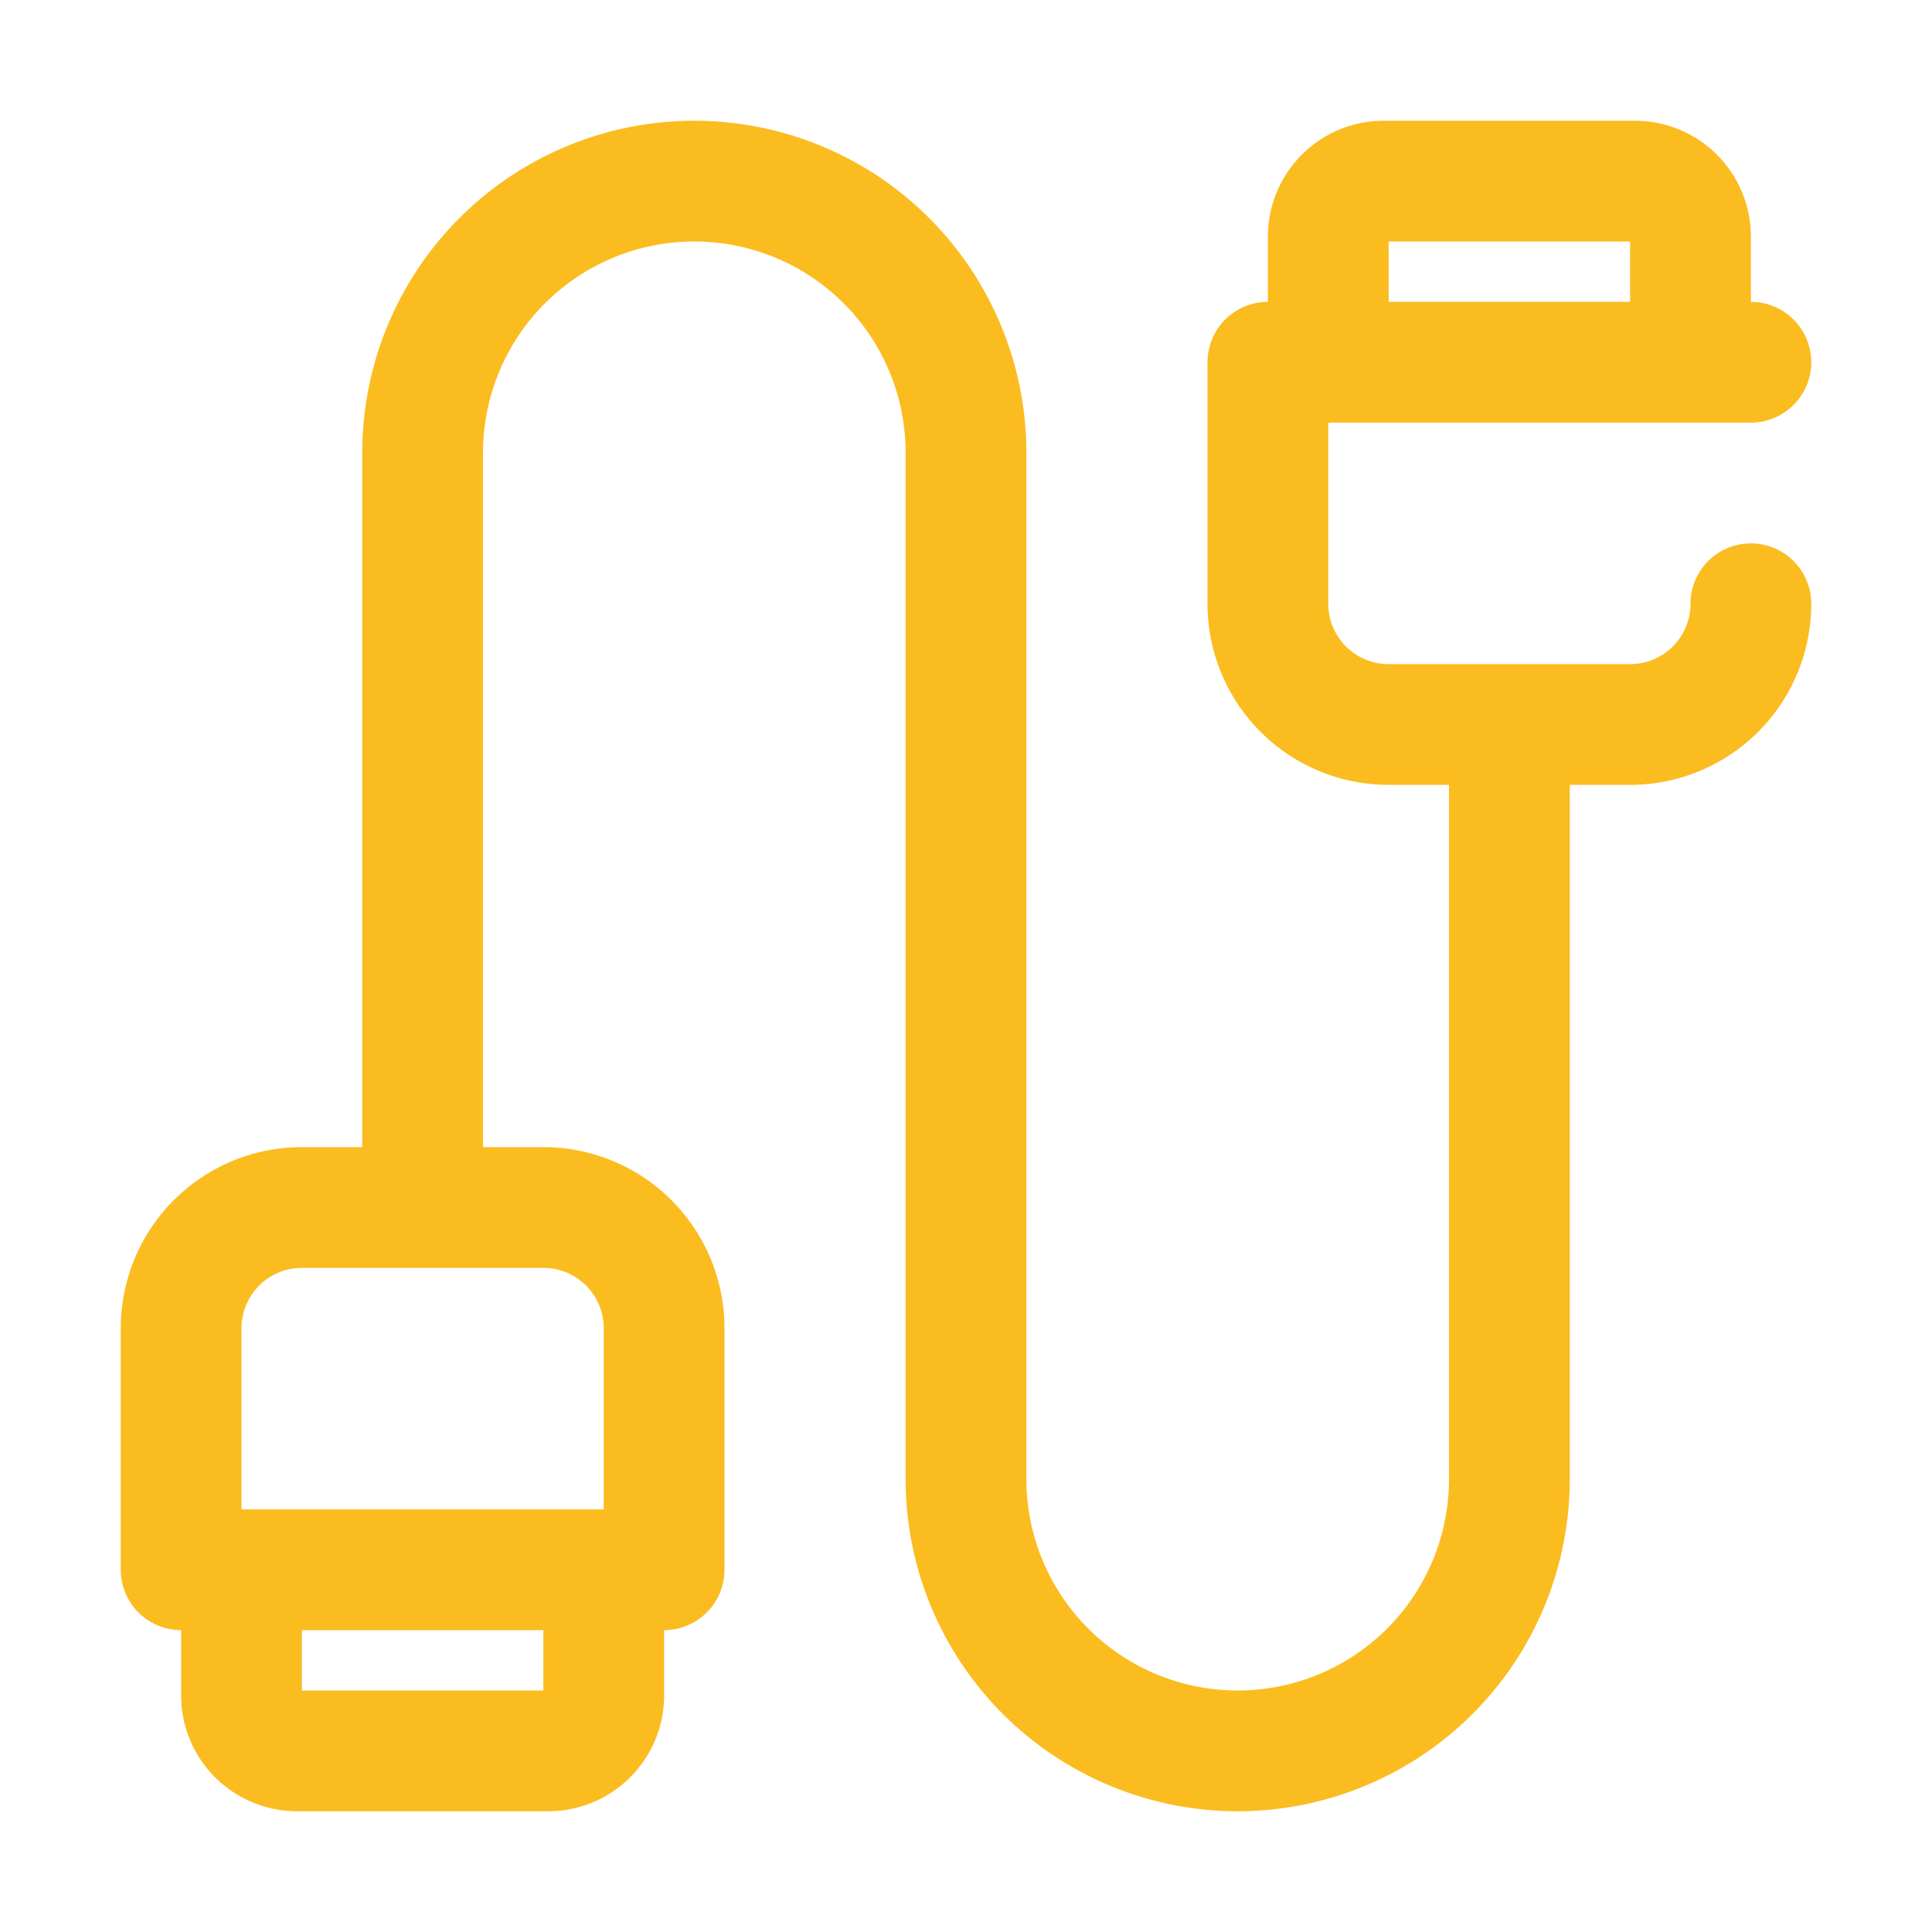 <?xml version="1.0" encoding="UTF-8"?>
<svg xmlns="http://www.w3.org/2000/svg" viewBox="0 0 32 32">
  <defs>
    <style>.st1{fill:#FBBC1F;}
</style>
  </defs>
  <g id="hdmi">
    <path class="st1" d="M29,9a1,1,0,0,0-1,1,1,1,0,0,1-1,1H23a1,1,0,0,1-1-1V7h7a1,1,0,0,0,0-2V3.91A1.92,1.92,0,0,0,27.09,2H22.91A1.92,1.92,0,0,0,21,3.91V5a1,1,0,0,0-1,1v4a3,3,0,0,0,3,3h1V24.5a3.5,3.5,0,0,1-7,0V7.5a5.5,5.5,0,0,0-11,0V19H5a3,3,0,0,0-3,3v4a1,1,0,0,0,1,1v1.09A1.92,1.92,0,0,0,4.91,30H9.09A1.92,1.92,0,0,0,11,28.09V27a1,1,0,0,0,1-1V22a3,3,0,0,0-3-3H8V7.5a3.5,3.5,0,0,1,7,0v17a5.5,5.5,0,0,0,11,0V13h1a3,3,0,0,0,3-3A1,1,0,0,0,29,9ZM23,4h4V5H23ZM9,28H5V27H9Zm1-6v3H4V22a1,1,0,0,1,1-1H9A1,1,0,0,1,10,22Z"></path>
  </g>
</svg>
